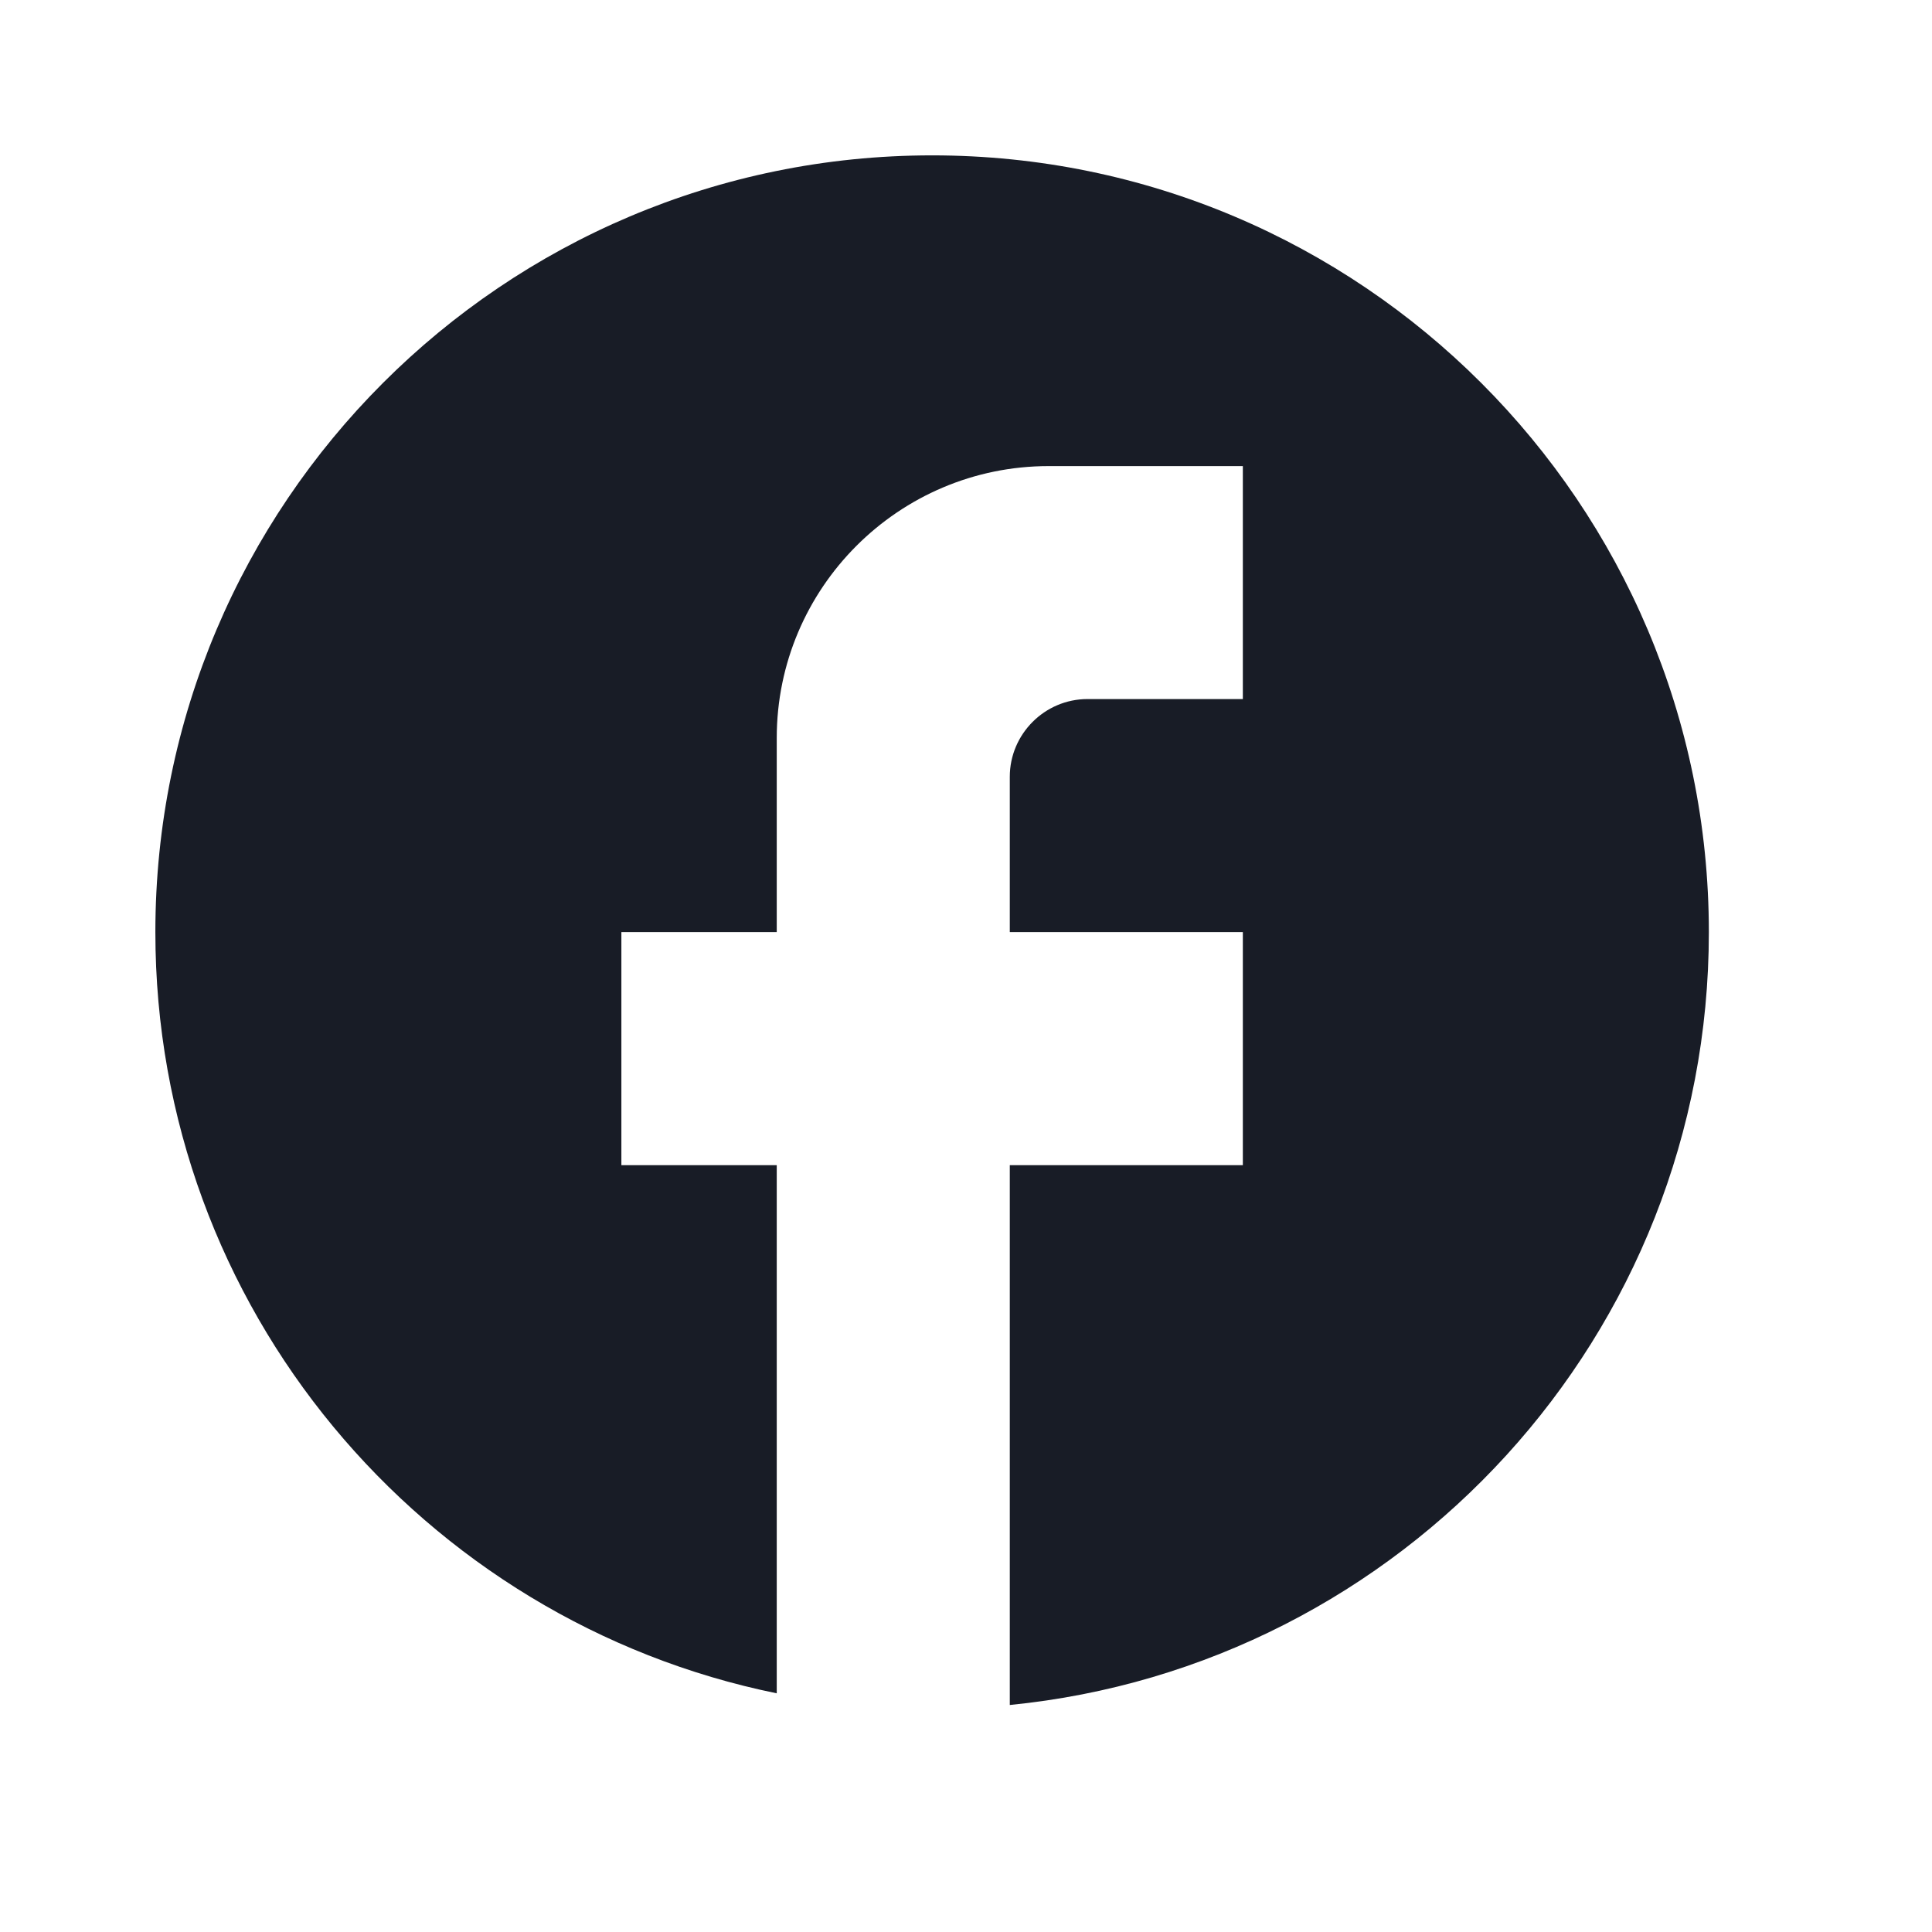 <svg width="24" height="24" viewBox="0 0 24 24" fill="none" xmlns="http://www.w3.org/2000/svg">
<path d="M21.228 11.579C21.228 6.253 16.905 1.93 11.579 1.93C6.253 1.93 1.93 6.253 1.93 11.579C1.93 16.249 5.249 20.138 9.649 21.035V14.474H7.719V11.579H9.649V9.167C9.649 7.305 11.164 5.79 13.027 5.79H15.439V8.684H13.509C12.978 8.684 12.544 9.119 12.544 9.649V11.579H15.439V14.474H12.544V21.18C17.417 20.698 21.228 16.587 21.228 11.579Z" fill="#181C26"/>
</svg>

